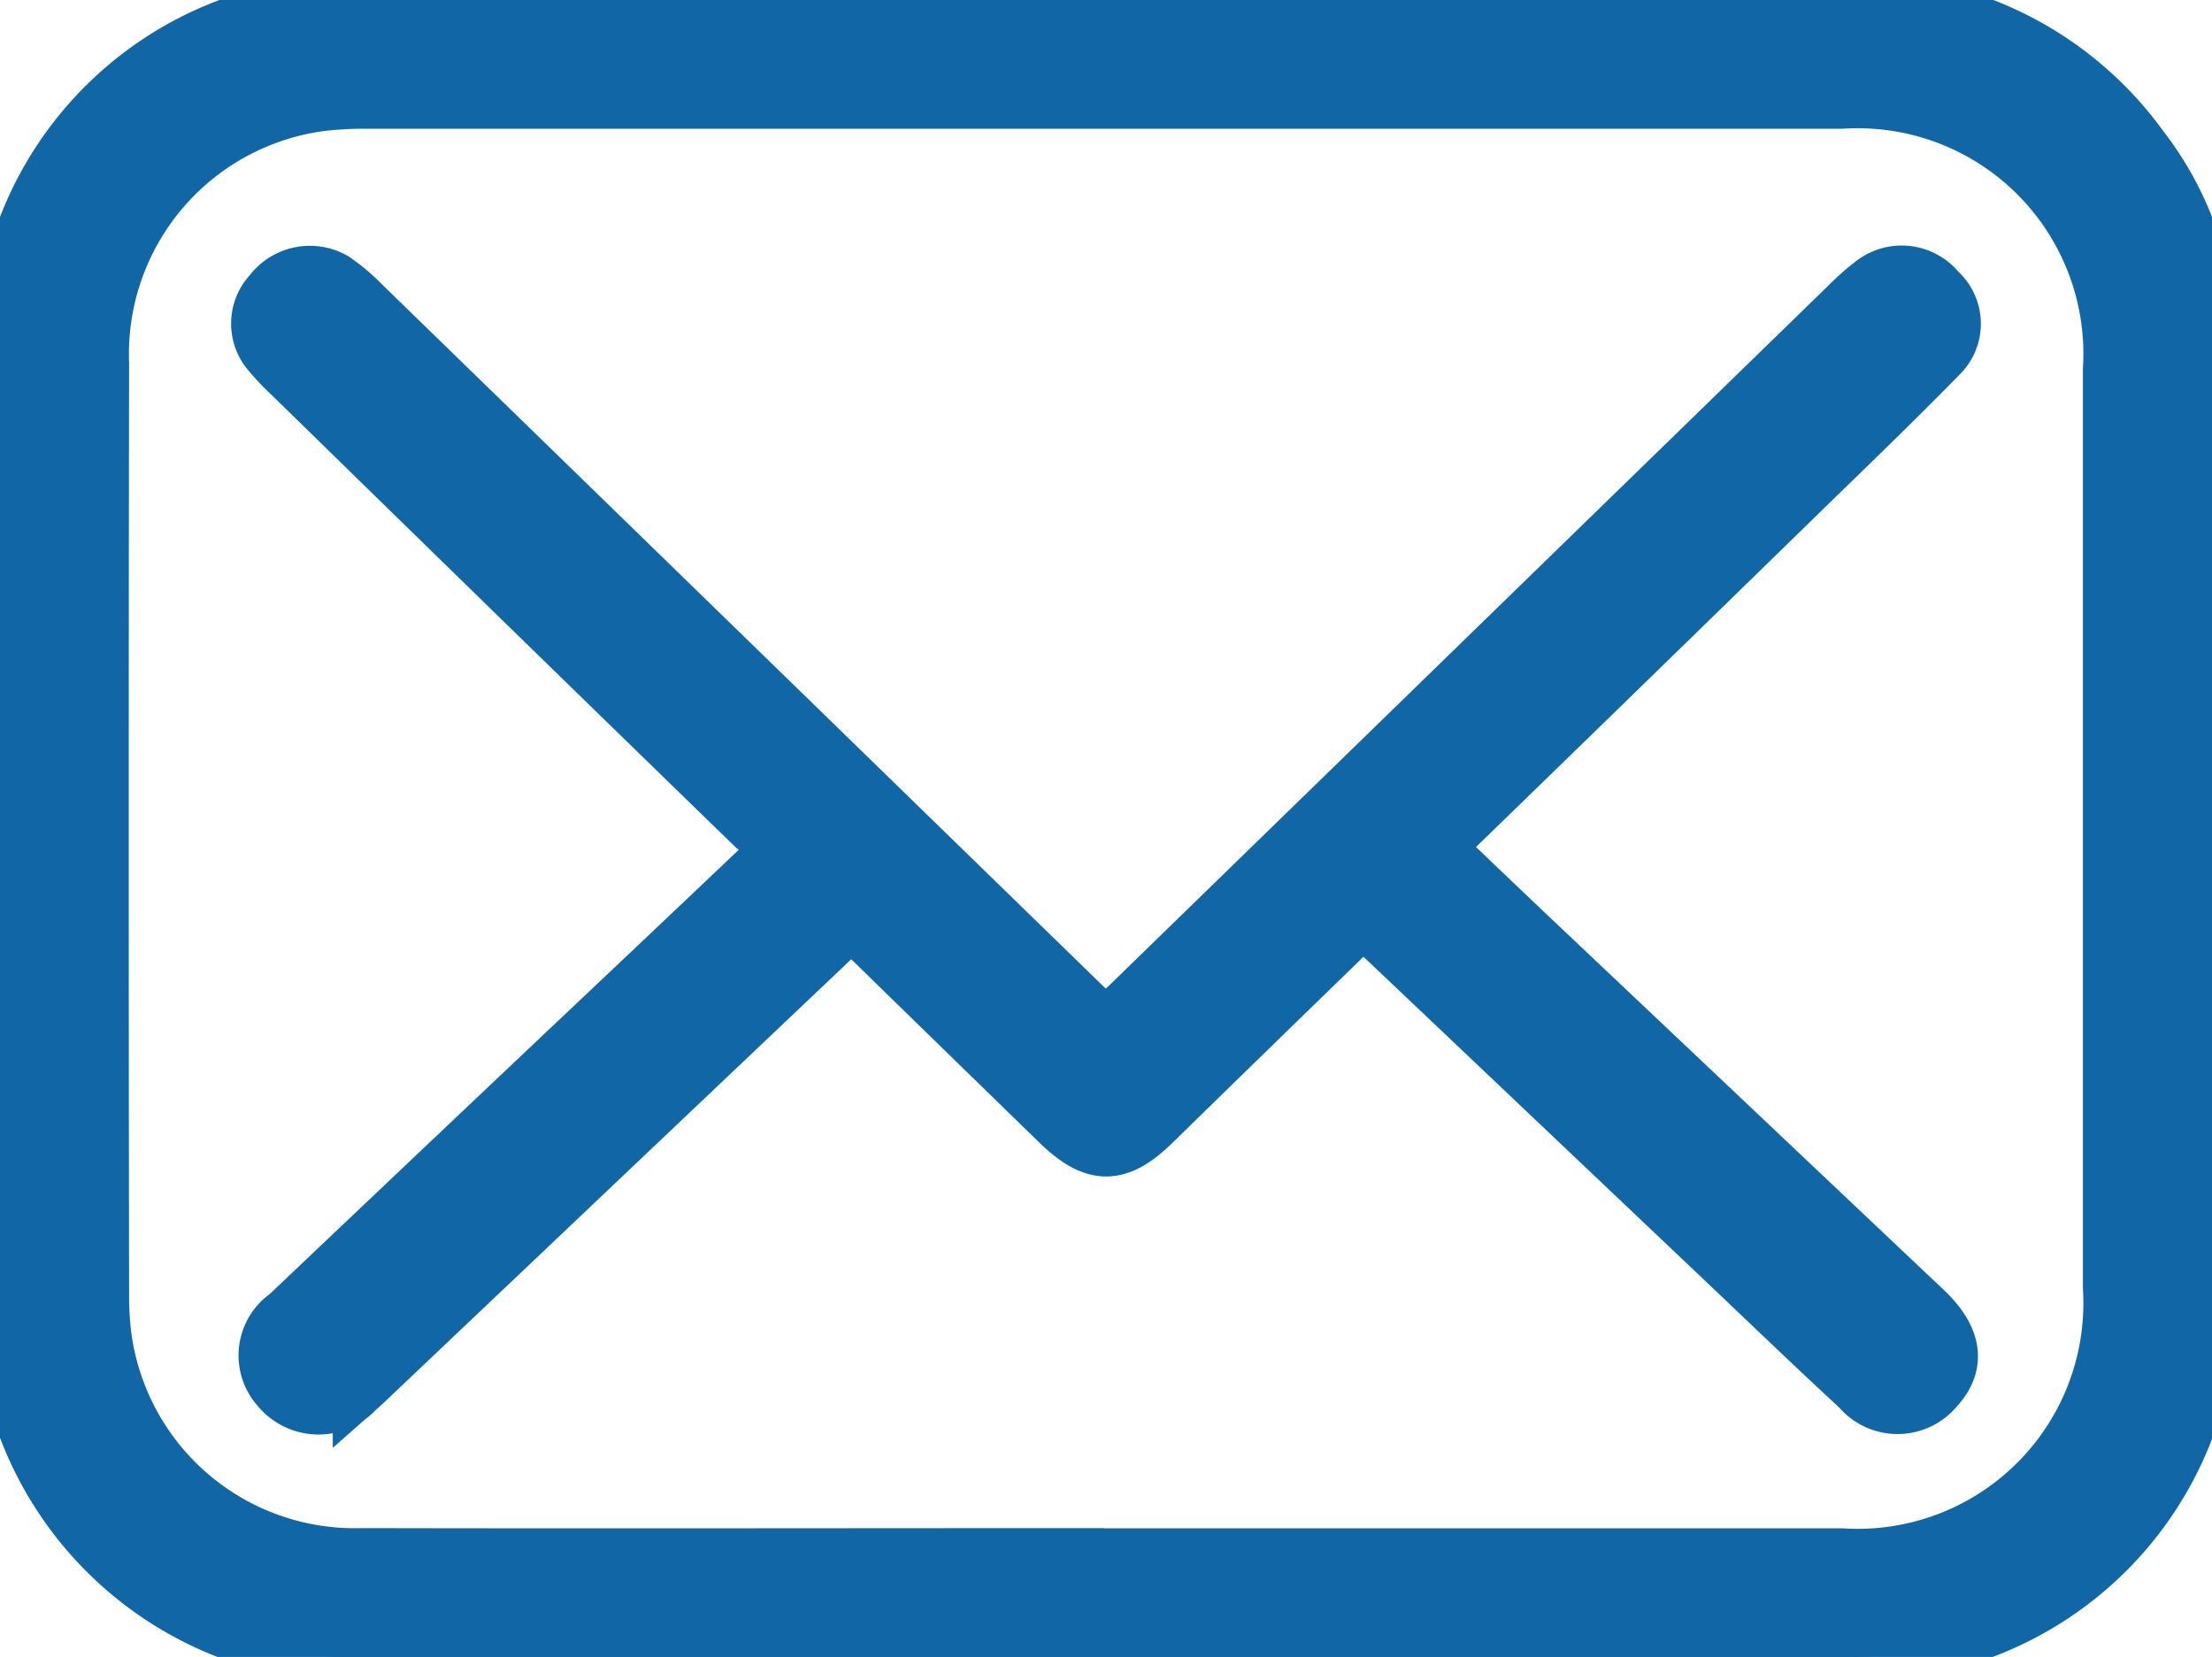 <svg xmlns="http://www.w3.org/2000/svg" xmlns:xlink="http://www.w3.org/1999/xlink" width="21.797" height="16.33" viewBox="0 0 21.797 16.33">
  <defs>
    <clipPath id="clip-path">
      <rect id="Rectangle_145" data-name="Rectangle 145" width="21.797" height="16.33" fill="#1167a6" stroke="#1167a6" stroke-width="0.5"/>
    </clipPath>
  </defs>
  <g id="Group_2873" data-name="Group 2873" transform="translate(-1320.469 -8528)">
    <g id="Group_2704" data-name="Group 2704" transform="translate(1320.469 8528)">
      <g id="Group_2703" data-name="Group 2703" clip-path="url(#clip-path)">
        <path id="Path_1577" data-name="Path 1577" d="M10.907,0h7.266a3.479,3.479,0,0,1,2.946,1.445,3.178,3.178,0,0,1,.665,1.888c.016,1.565.009,3.13.01,4.7,0,1.6.009,3.195,0,4.792a3.468,3.468,0,0,1-2.7,3.407,4.146,4.146,0,0,1-.912.1q-7.278.009-14.556,0A3.493,3.493,0,0,1,.038,13.309,3.086,3.086,0,0,1,0,12.827c0-3.106-.01-6.212,0-9.318A3.463,3.463,0,0,1,2.7.1a4.61,4.61,0,0,1,.985-.1C6.1,0,8.5,0,10.907,0M10.88,15.312q3.633,0,7.266,0a2.474,2.474,0,0,0,2.629-2.621q0-4.526,0-9.051a2.474,2.474,0,0,0-2.63-2.621q-7.254,0-14.507,0a3.684,3.684,0,0,0-.459.022A2.468,2.468,0,0,0,1.022,3.579q-.007,4.586,0,9.172a3.225,3.225,0,0,0,.023.41,2.471,2.471,0,0,0,2.522,2.149c2.438.005,4.876,0,7.314,0" transform="translate(0 0)" fill="#1167a6" stroke="#1167a6" stroke-width="0.5"/>
        <path id="Path_1578" data-name="Path 1578" d="M63.666,60.421c.436.416.79.755,1.147,1.092l3.712,3.511c.3.285.337.555.111.8a.514.514,0,0,1-.793,0c-.434-.4-.857-.808-1.285-1.214l-3.373-3.2c-.064-.06-.131-.117-.211-.188-.075.067-.141.124-.2.184q-.928.9-1.856,1.808c-.354.345-.6.344-.956,0q-.911-.886-1.821-1.775c-.063-.061-.128-.119-.208-.193-.082.072-.155.133-.224.2l-4.339,4.117c-.1.094-.2.193-.3.281a.529.529,0,0,1-.8-.023.5.5,0,0,1,.089-.747q1.765-1.676,3.534-3.347l1.339-1.269a1.5,1.5,0,0,1-.274-.165q-2.283-2.219-4.56-4.446a2.462,2.462,0,0,1-.232-.246.461.461,0,0,1,.028-.6.5.5,0,0,1,.651-.133,1.891,1.891,0,0,1,.277.233q3.532,3.436,7.063,6.874c.075.073.151.144.246.234.085-.075.163-.14.236-.211l7.08-6.891a2.236,2.236,0,0,1,.236-.207.484.484,0,0,1,.674.078.455.455,0,0,1,.011.671c-.423.433-.859.853-1.293,1.275q-1.724,1.683-3.453,3.362a1.229,1.229,0,0,1-.258.144" transform="translate(-49.541 -52.128)" fill="#1167a6" stroke="#1167a6" stroke-width="0.5"/>
      </g>
    </g>
  </g>
</svg>
